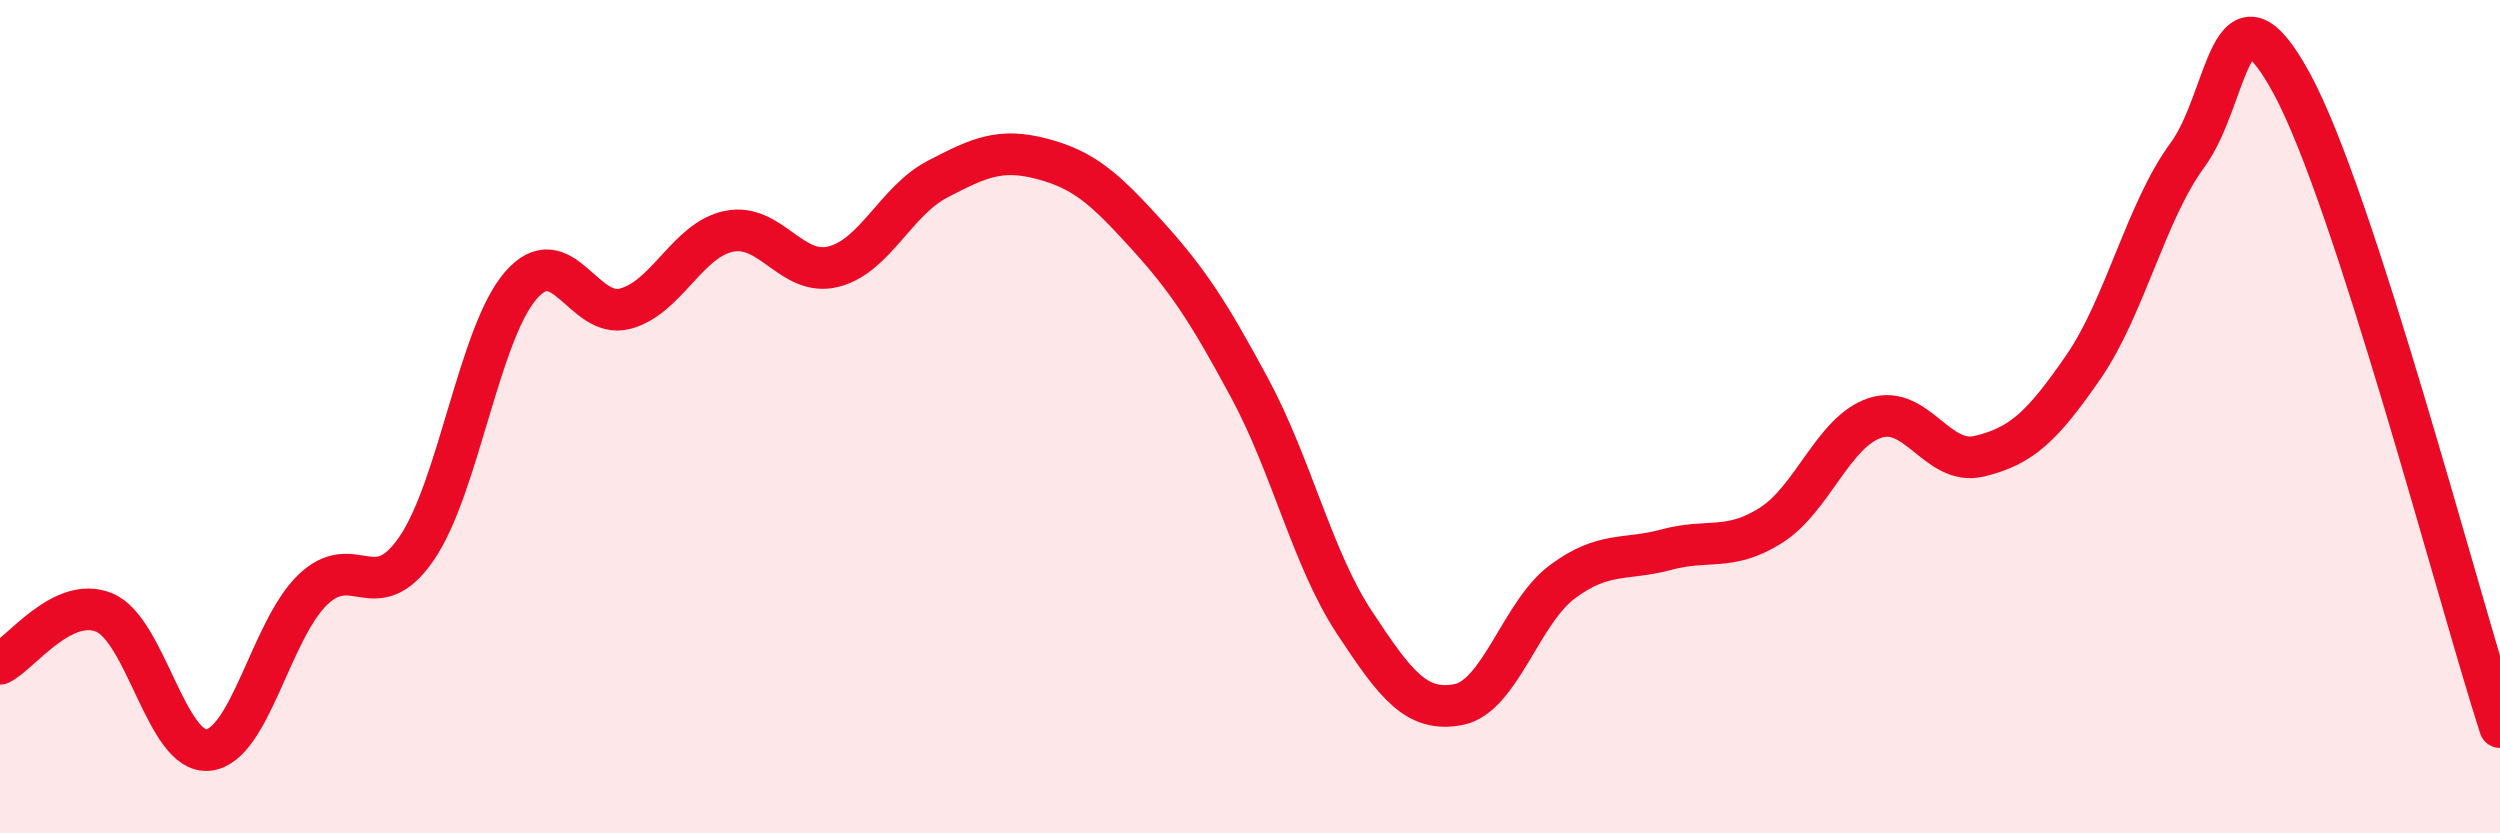 
    <svg width="60" height="20" viewBox="0 0 60 20" xmlns="http://www.w3.org/2000/svg">
      <path
        d="M 0,15.93 C 0.5,15.68 1.5,14.29 2.5,14.7 C 3.5,15.11 4,18.11 5,18 C 6,17.89 6.5,15.13 7.5,14.16 C 8.5,13.19 9,14.62 10,13.16 C 11,11.7 11.5,8 12.5,6.85 C 13.5,5.7 14,7.67 15,7.41 C 16,7.15 16.5,5.75 17.5,5.55 C 18.5,5.35 19,6.65 20,6.4 C 21,6.15 21.5,4.82 22.5,4.3 C 23.5,3.78 24,3.55 25,3.81 C 26,4.07 26.5,4.51 27.5,5.61 C 28.5,6.71 29,7.47 30,9.33 C 31,11.19 31.5,13.41 32.5,14.93 C 33.5,16.45 34,17.1 35,16.91 C 36,16.72 36.5,14.7 37.5,13.96 C 38.5,13.22 39,13.46 40,13.19 C 41,12.92 41.5,13.24 42.5,12.61 C 43.5,11.98 44,10.36 45,10.03 C 46,9.7 46.5,11.19 47.5,10.95 C 48.5,10.71 49,10.26 50,8.81 C 51,7.36 51.5,5.08 52.5,3.72 C 53.5,2.36 53.5,-0.75 55,2 C 56.5,4.75 59,14.36 60,17.45L60 20L0 20Z"
        fill="#EB0A25"
        opacity="0.1"
        stroke-linecap="round"
        stroke-linejoin="round"
      />
      <path
        d="M 0,15.93 C 0.5,15.68 1.5,14.29 2.5,14.7 C 3.5,15.11 4,18.11 5,18 C 6,17.89 6.5,15.13 7.5,14.16 C 8.5,13.19 9,14.62 10,13.16 C 11,11.7 11.5,8 12.5,6.85 C 13.5,5.7 14,7.67 15,7.41 C 16,7.15 16.5,5.75 17.5,5.55 C 18.5,5.35 19,6.65 20,6.4 C 21,6.15 21.5,4.82 22.5,4.3 C 23.5,3.78 24,3.55 25,3.81 C 26,4.07 26.5,4.51 27.5,5.61 C 28.5,6.71 29,7.47 30,9.33 C 31,11.19 31.5,13.41 32.5,14.93 C 33.5,16.45 34,17.1 35,16.91 C 36,16.72 36.5,14.7 37.5,13.96 C 38.5,13.22 39,13.46 40,13.19 C 41,12.92 41.5,13.24 42.5,12.61 C 43.5,11.98 44,10.36 45,10.03 C 46,9.7 46.5,11.19 47.5,10.95 C 48.5,10.71 49,10.26 50,8.81 C 51,7.36 51.5,5.08 52.5,3.72 C 53.5,2.36 53.5,-0.75 55,2 C 56.5,4.75 59,14.36 60,17.45"
        stroke="#EB0A25"
        stroke-width="1"
        fill="none"
        stroke-linecap="round"
        stroke-linejoin="round"
      />
    </svg>
  